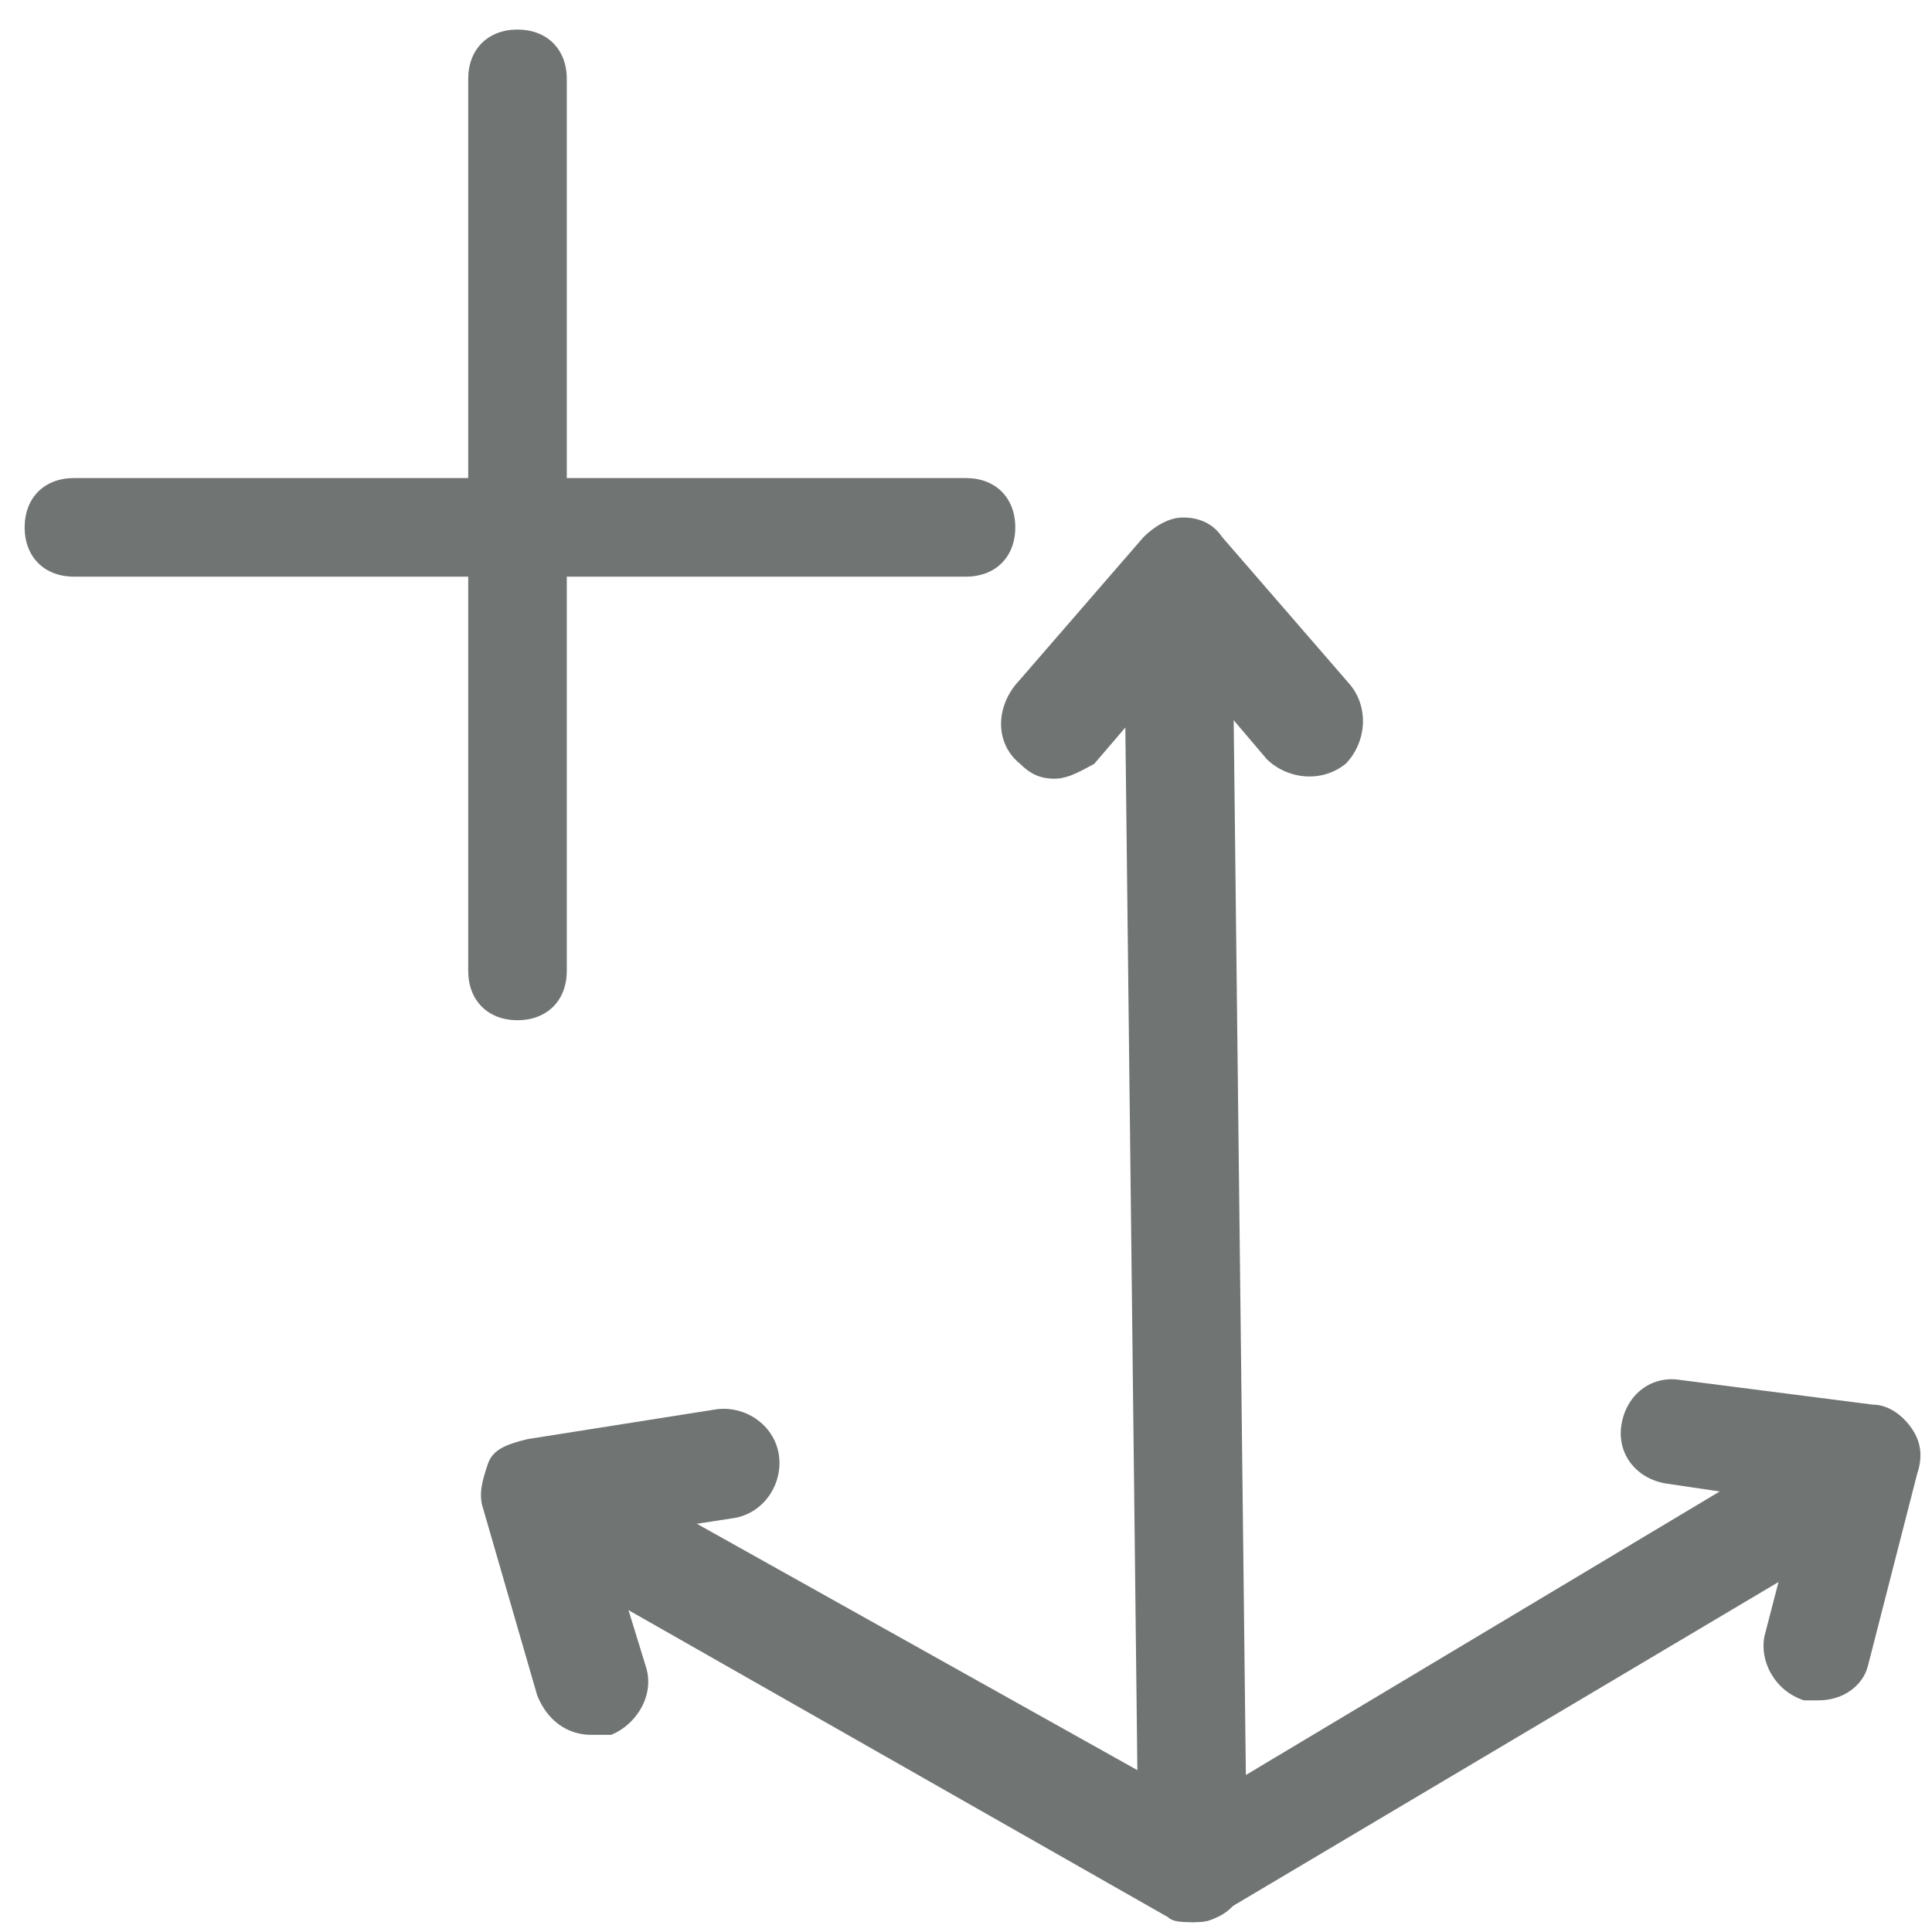 <?xml version="1.0" encoding="utf-8"?>
<svg xmlns="http://www.w3.org/2000/svg" xmlns:xlink="http://www.w3.org/1999/xlink" version="1.1" id="Ebene_1" x="0px" y="0px" viewBox="0 0 39 39.2" style="enable-background:new 0 0 39 39.2;" xml:space="preserve" width="80" height="80">
<style type="text/css">
	.st0{fill:#707472;}
</style>
<g>
	<path class="st0" d="M19.5,11.7H1.4c-0.6,0-1-0.4-1-1s0.4-1,1-1h18.1c0.6,0,1,0.4,1,1S20.1,11.7,19.5,11.7z"/>
	<path class="st0" d="M10.4,20.7c-0.6,0-1-0.4-1-1V1.6c0-0.6,0.4-1,1-1s1,0.4,1,1v18.1C11.4,20.3,11,20.7,10.4,20.7z"/>
</g>
<g>
	<path class="st0" d="M24.1,39c-0.2,0-0.4,0-0.5-0.1l-12.3-7c-0.5-0.3-0.7-1-0.4-1.5c0.3-0.5,1-0.7,1.5-0.4l11.8,6.6l12.2-7.3   c0.5-0.3,1.2-0.1,1.5,0.4s0.1,1.2-0.4,1.5l-12.8,7.6C24.5,39,24.3,39,24.1,39z"/>
	<path class="st0" d="M11.9,35.2c-0.5,0-0.9-0.3-1.1-0.8l-1.1-3.8c-0.1-0.3,0-0.6,0.1-0.9s0.4-0.4,0.8-0.5l3.8-0.6   c0.6-0.1,1.2,0.3,1.3,0.9c0.1,0.6-0.3,1.2-0.9,1.3l-2.6,0.4l0.8,2.6c0.2,0.6-0.2,1.2-0.7,1.4C12.1,35.2,12,35.2,11.9,35.2z"/>
	<path class="st0" d="M21.3,15.8c-0.3,0-0.5-0.1-0.7-0.3c-0.5-0.4-0.5-1.1-0.1-1.6l2.6-3c0.2-0.2,0.5-0.4,0.8-0.4h0   c0.3,0,0.6,0.1,0.8,0.4l2.6,3c0.4,0.5,0.3,1.2-0.1,1.6c-0.5,0.4-1.2,0.3-1.6-0.1l-1.7-2l-1.8,2.1C21.9,15.6,21.6,15.8,21.3,15.8z"/>
	<path class="st0" d="M24.1,39c-0.6,0-1.1-0.5-1.1-1.1l-0.3-26c0-0.6,0.5-1.1,1.1-1.1c0,0,0,0,0,0c0.6,0,1.1,0.5,1.1,1.1l0.3,26   C25.2,38.5,24.8,39,24.1,39C24.1,39,24.1,39,24.1,39z"/>
	<path class="st0" d="M36.8,34.5c-0.1,0-0.2,0-0.3,0c-0.6-0.2-0.9-0.8-0.8-1.3l0.7-2.7l-2.7-0.4c-0.6-0.1-1-0.6-0.9-1.2   c0.1-0.6,0.6-1,1.2-0.9l3.9,0.5c0.3,0,0.6,0.2,0.8,0.5c0.2,0.3,0.2,0.6,0.1,0.9l-1,3.9C37.7,34.2,37.3,34.5,36.8,34.5z"/>
</g>
</svg>
